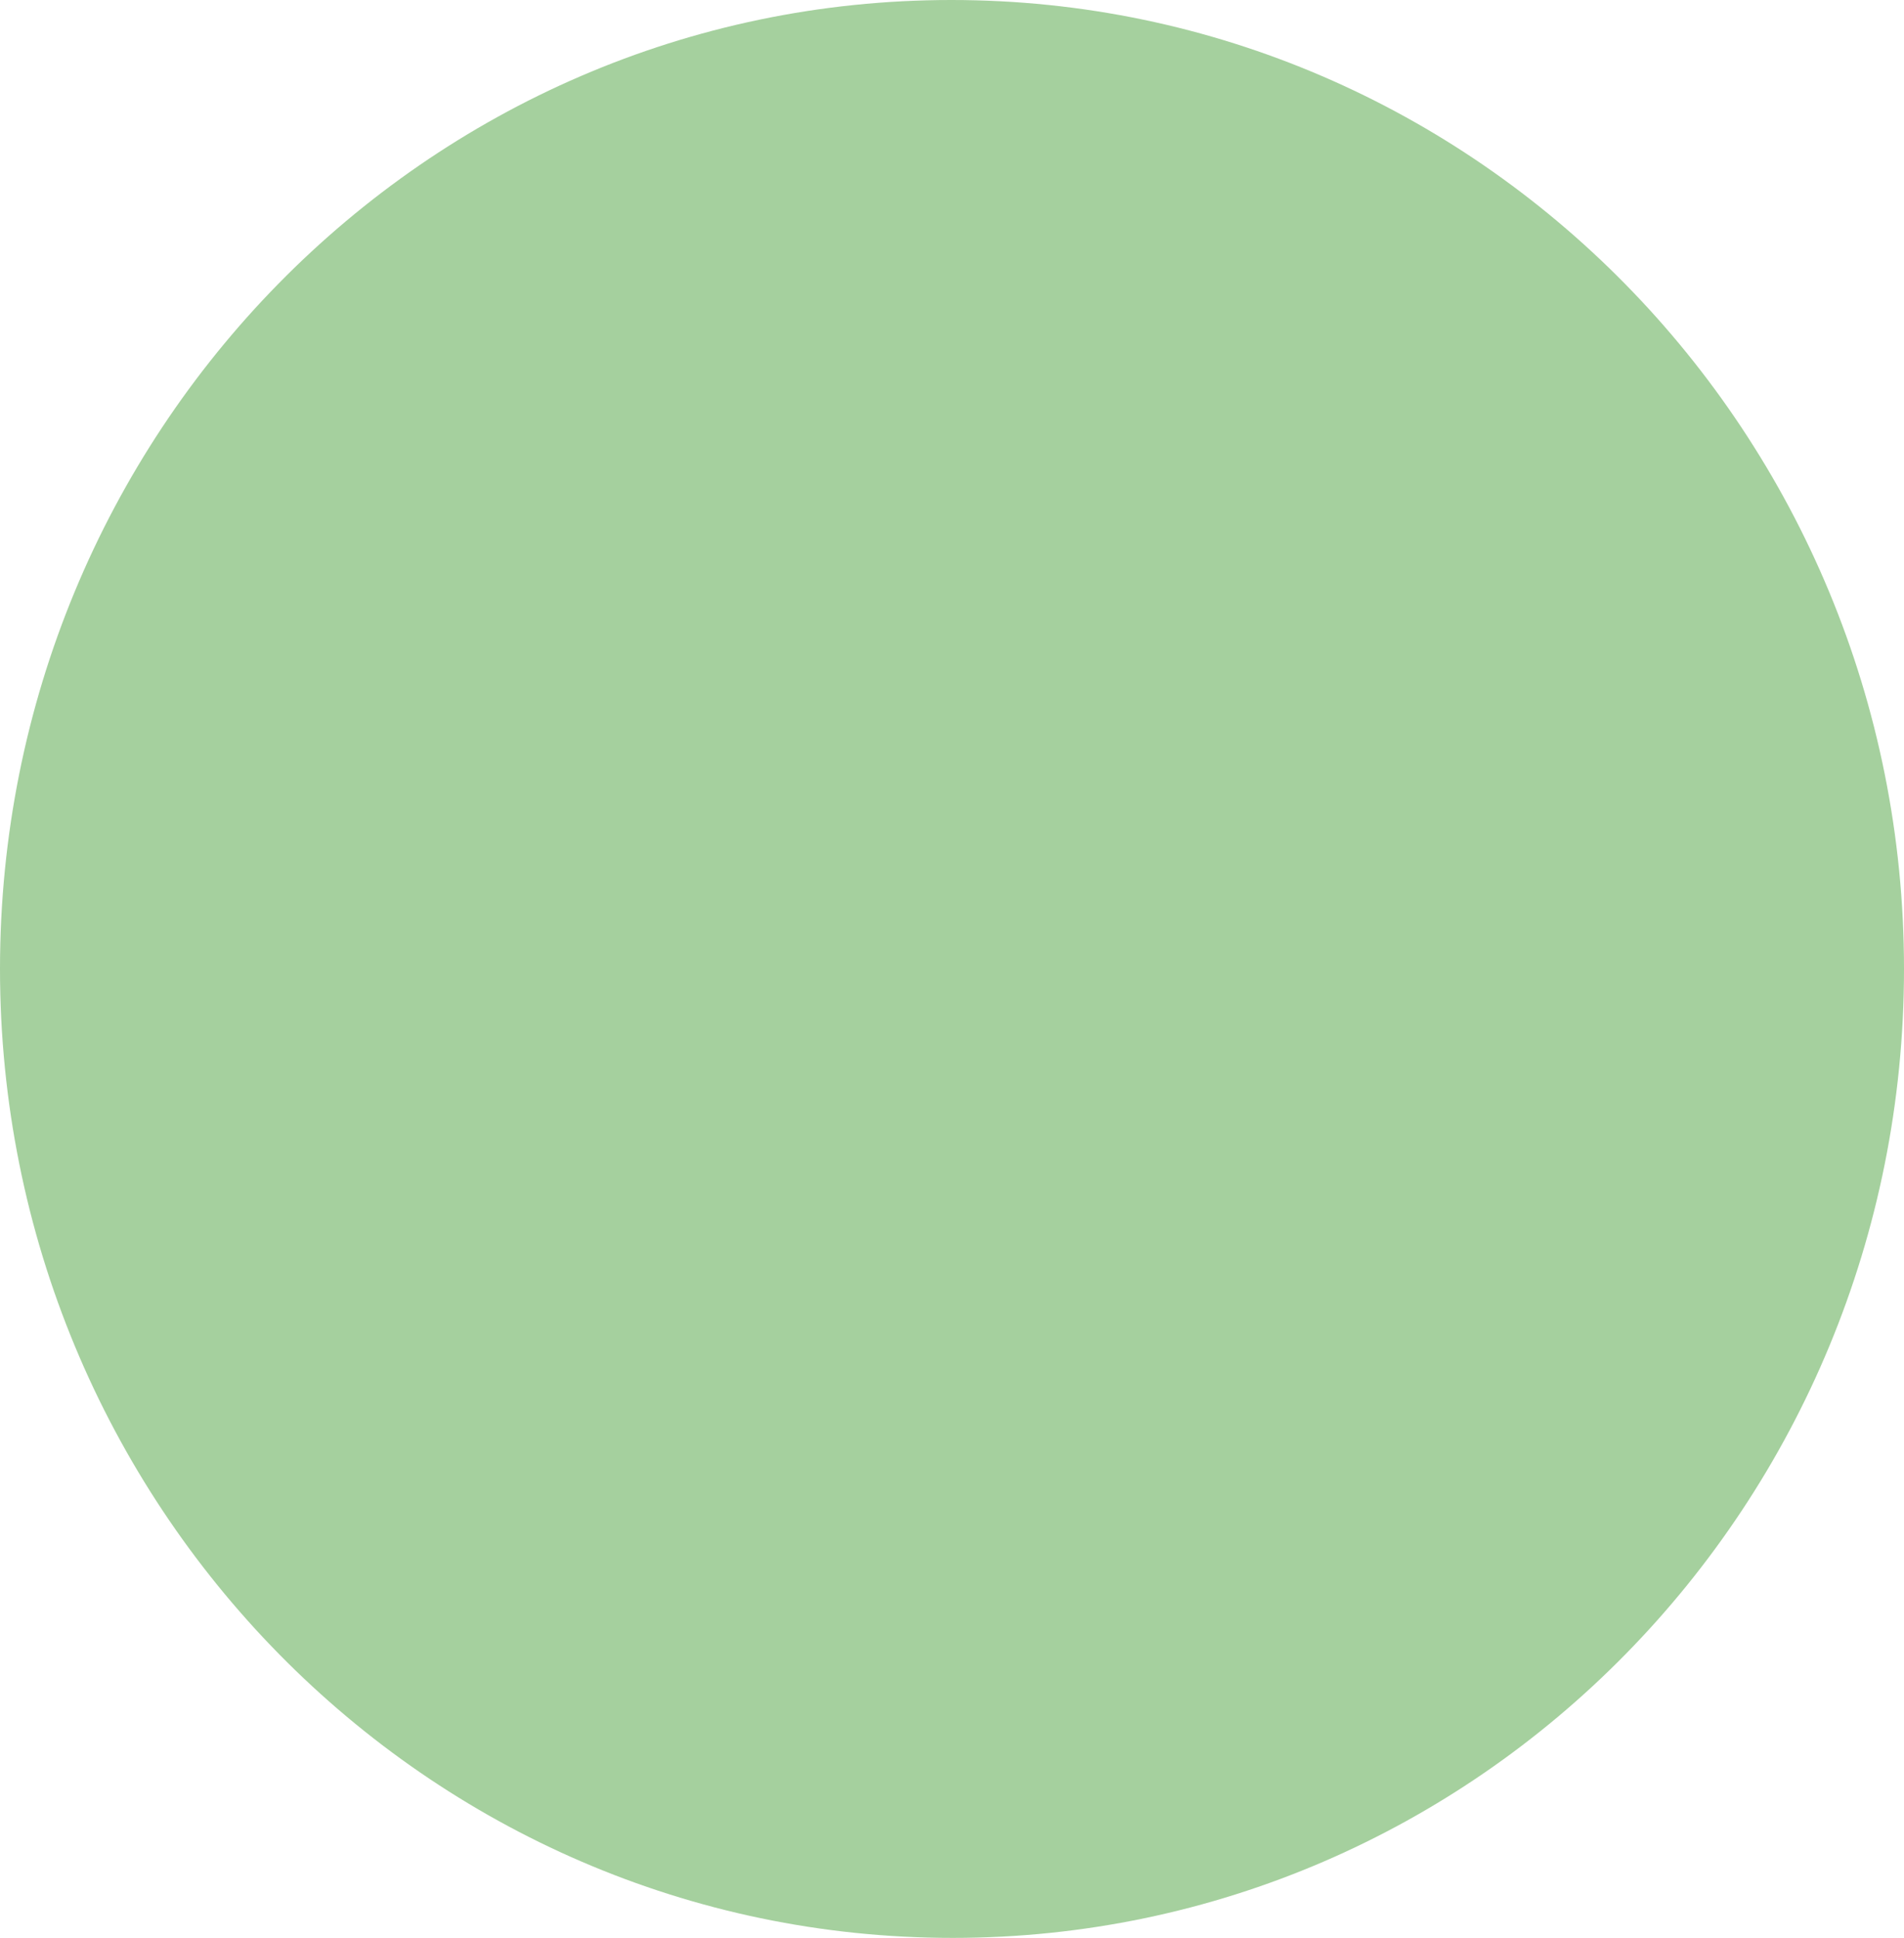 <svg xmlns="http://www.w3.org/2000/svg" width="57" height="58" viewBox="0 0 57 58" fill="none"><path d="M28.52 58C12.769 58 3.0561e-06 45.016 3.75619e-06 29C4.45629e-06 12.984 12.728 -1.93519e-06 28.48 -1.24667e-06C44.231 -5.58153e-07 57 12.984 57 29C57 45.016 44.272 58 28.52 58Z" fill="#A5D09E"></path></svg>